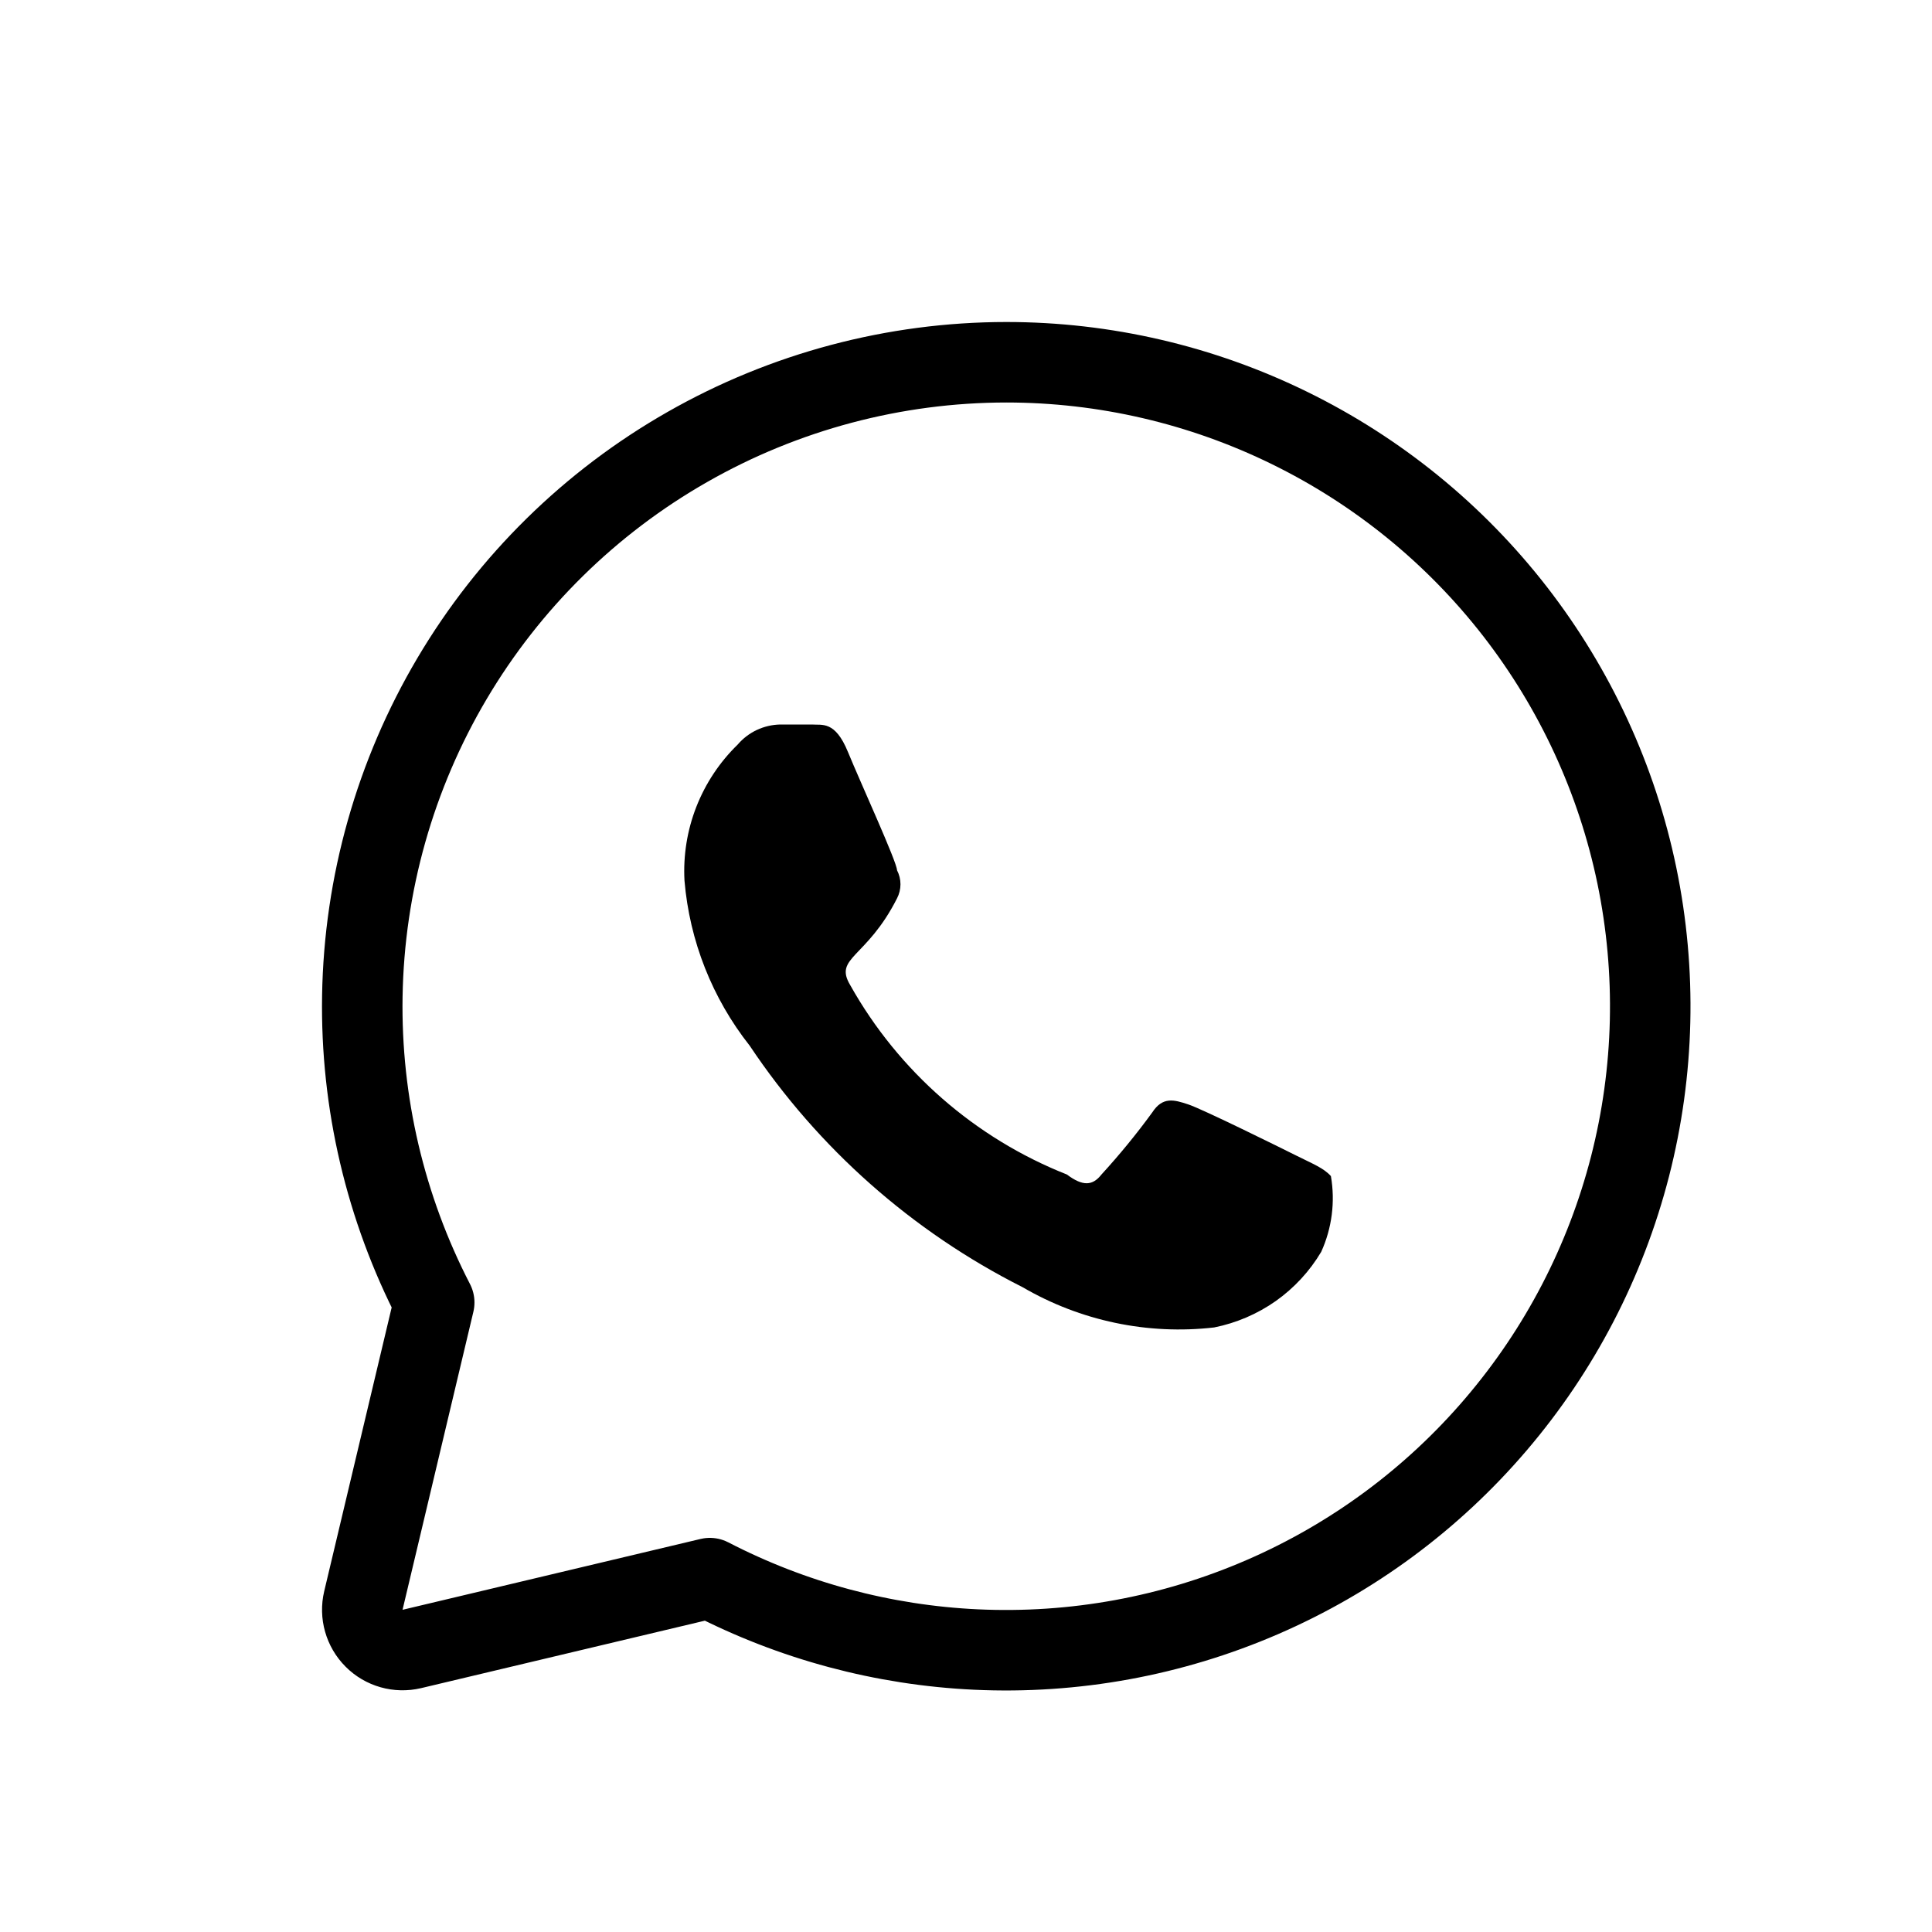 <svg width="24" height="24" viewBox="0 0 24 24" fill="none" xmlns="http://www.w3.org/2000/svg">
<path d="M12.501 4.5L12.5 4.5C11.111 4.501 9.745 4.864 8.538 5.553C7.331 6.241 6.324 7.232 5.616 8.428C4.908 9.624 4.524 10.984 4.501 12.373C4.479 13.697 4.787 15.005 5.394 16.18L4.514 19.882C4.474 20.05 4.524 20.228 4.647 20.351C4.769 20.474 4.947 20.524 5.116 20.484L8.818 19.604C9.842 20.134 10.97 20.437 12.123 20.491C13.342 20.548 14.558 20.326 15.678 19.841C16.797 19.357 17.791 18.623 18.583 17.695C19.376 16.767 19.945 15.671 20.249 14.489C20.552 13.308 20.581 12.073 20.334 10.878C20.087 9.684 19.569 8.562 18.822 7.598C18.074 6.634 17.116 5.854 16.02 5.317C14.925 4.78 13.721 4.5 12.501 4.5Z" stroke="black" stroke-linecap="round" stroke-linejoin="round"/>
<path d="M14.763 13.72C14.943 13.78 15.913 14.26 16.113 14.36C16.313 14.46 16.443 14.51 16.533 14.61C16.588 14.928 16.546 15.256 16.413 15.55C16.27 15.791 16.077 16 15.848 16.162C15.619 16.323 15.358 16.435 15.083 16.49C14.257 16.585 13.422 16.409 12.703 15.99C11.333 15.299 10.165 14.266 9.313 12.99C8.848 12.401 8.566 11.688 8.503 10.94C8.486 10.627 8.536 10.315 8.65 10.023C8.764 9.732 8.939 9.468 9.163 9.25C9.229 9.173 9.31 9.111 9.401 9.068C9.493 9.025 9.592 9.002 9.693 9H10.083C10.213 9.01 10.373 8.95 10.533 9.34C10.693 9.73 11.143 10.71 11.143 10.81C11.171 10.864 11.186 10.924 11.186 10.985C11.186 11.046 11.171 11.106 11.143 11.16C10.763 11.91 10.353 11.89 10.563 12.24C11.163 13.309 12.113 14.139 13.253 14.59C13.453 14.74 13.573 14.73 13.683 14.59C13.907 14.345 14.118 14.088 14.313 13.82C14.443 13.62 14.583 13.66 14.763 13.72Z" fill="black"/>
</svg>
